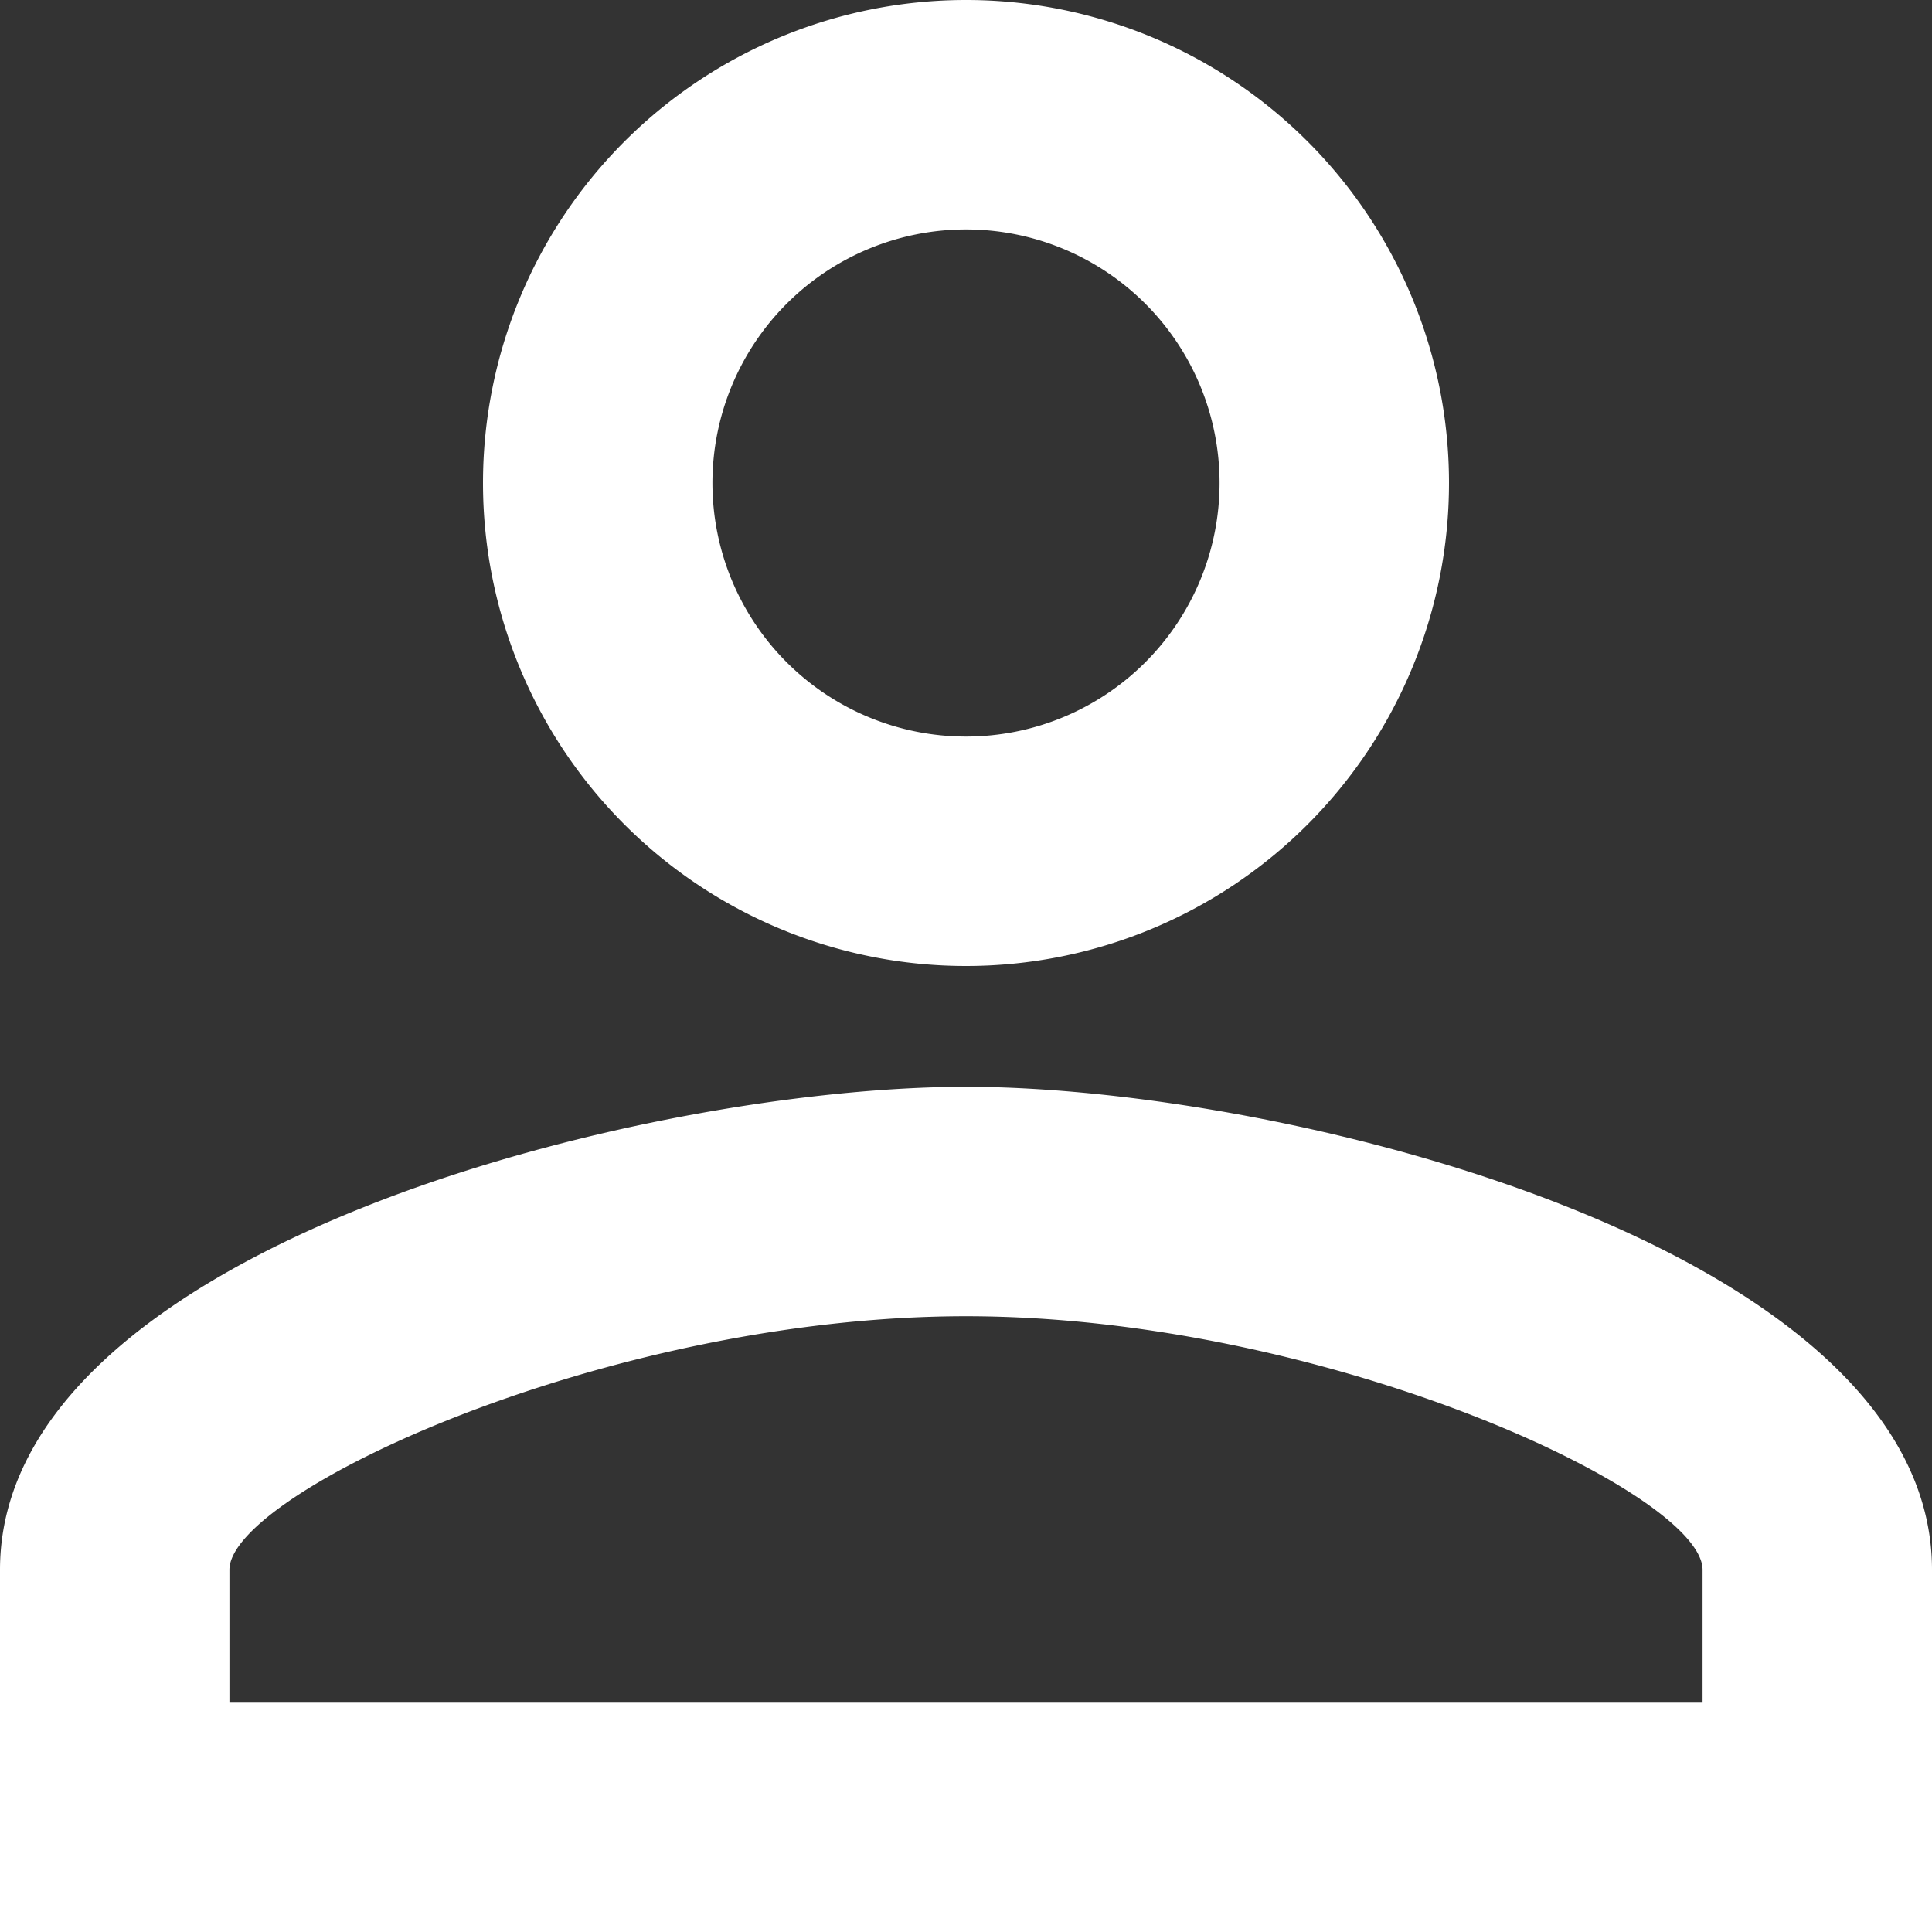 <svg xmlns="http://www.w3.org/2000/svg" width="16.648" height="16.648" viewBox="0 0 16.648 16.648">
  <rect x="0" y="0" width="16.648" height="16.648" fill="#333333" stroke="none"/>
  <path id="IcBaselinePersonOutline" d="M12.324,5.977a2.185,2.185,0,1,1-2.185,2.185,2.185,2.185,0,0,1,2.185-2.185m0,9.365c3.09,0,6.347,1.519,6.347,2.185v1.145H5.977V17.527c0-.666,3.257-2.185,6.347-2.185M12.324,4a4.162,4.162,0,1,0,4.162,4.162A4.161,4.161,0,0,0,12.324,4Zm0,9.365C9.546,13.365,4,14.759,4,17.527v3.122H20.648V17.527C20.648,14.759,15.1,13.365,12.324,13.365Z" transform="translate(-4 -4)" fill="#fff"/>
</svg>
